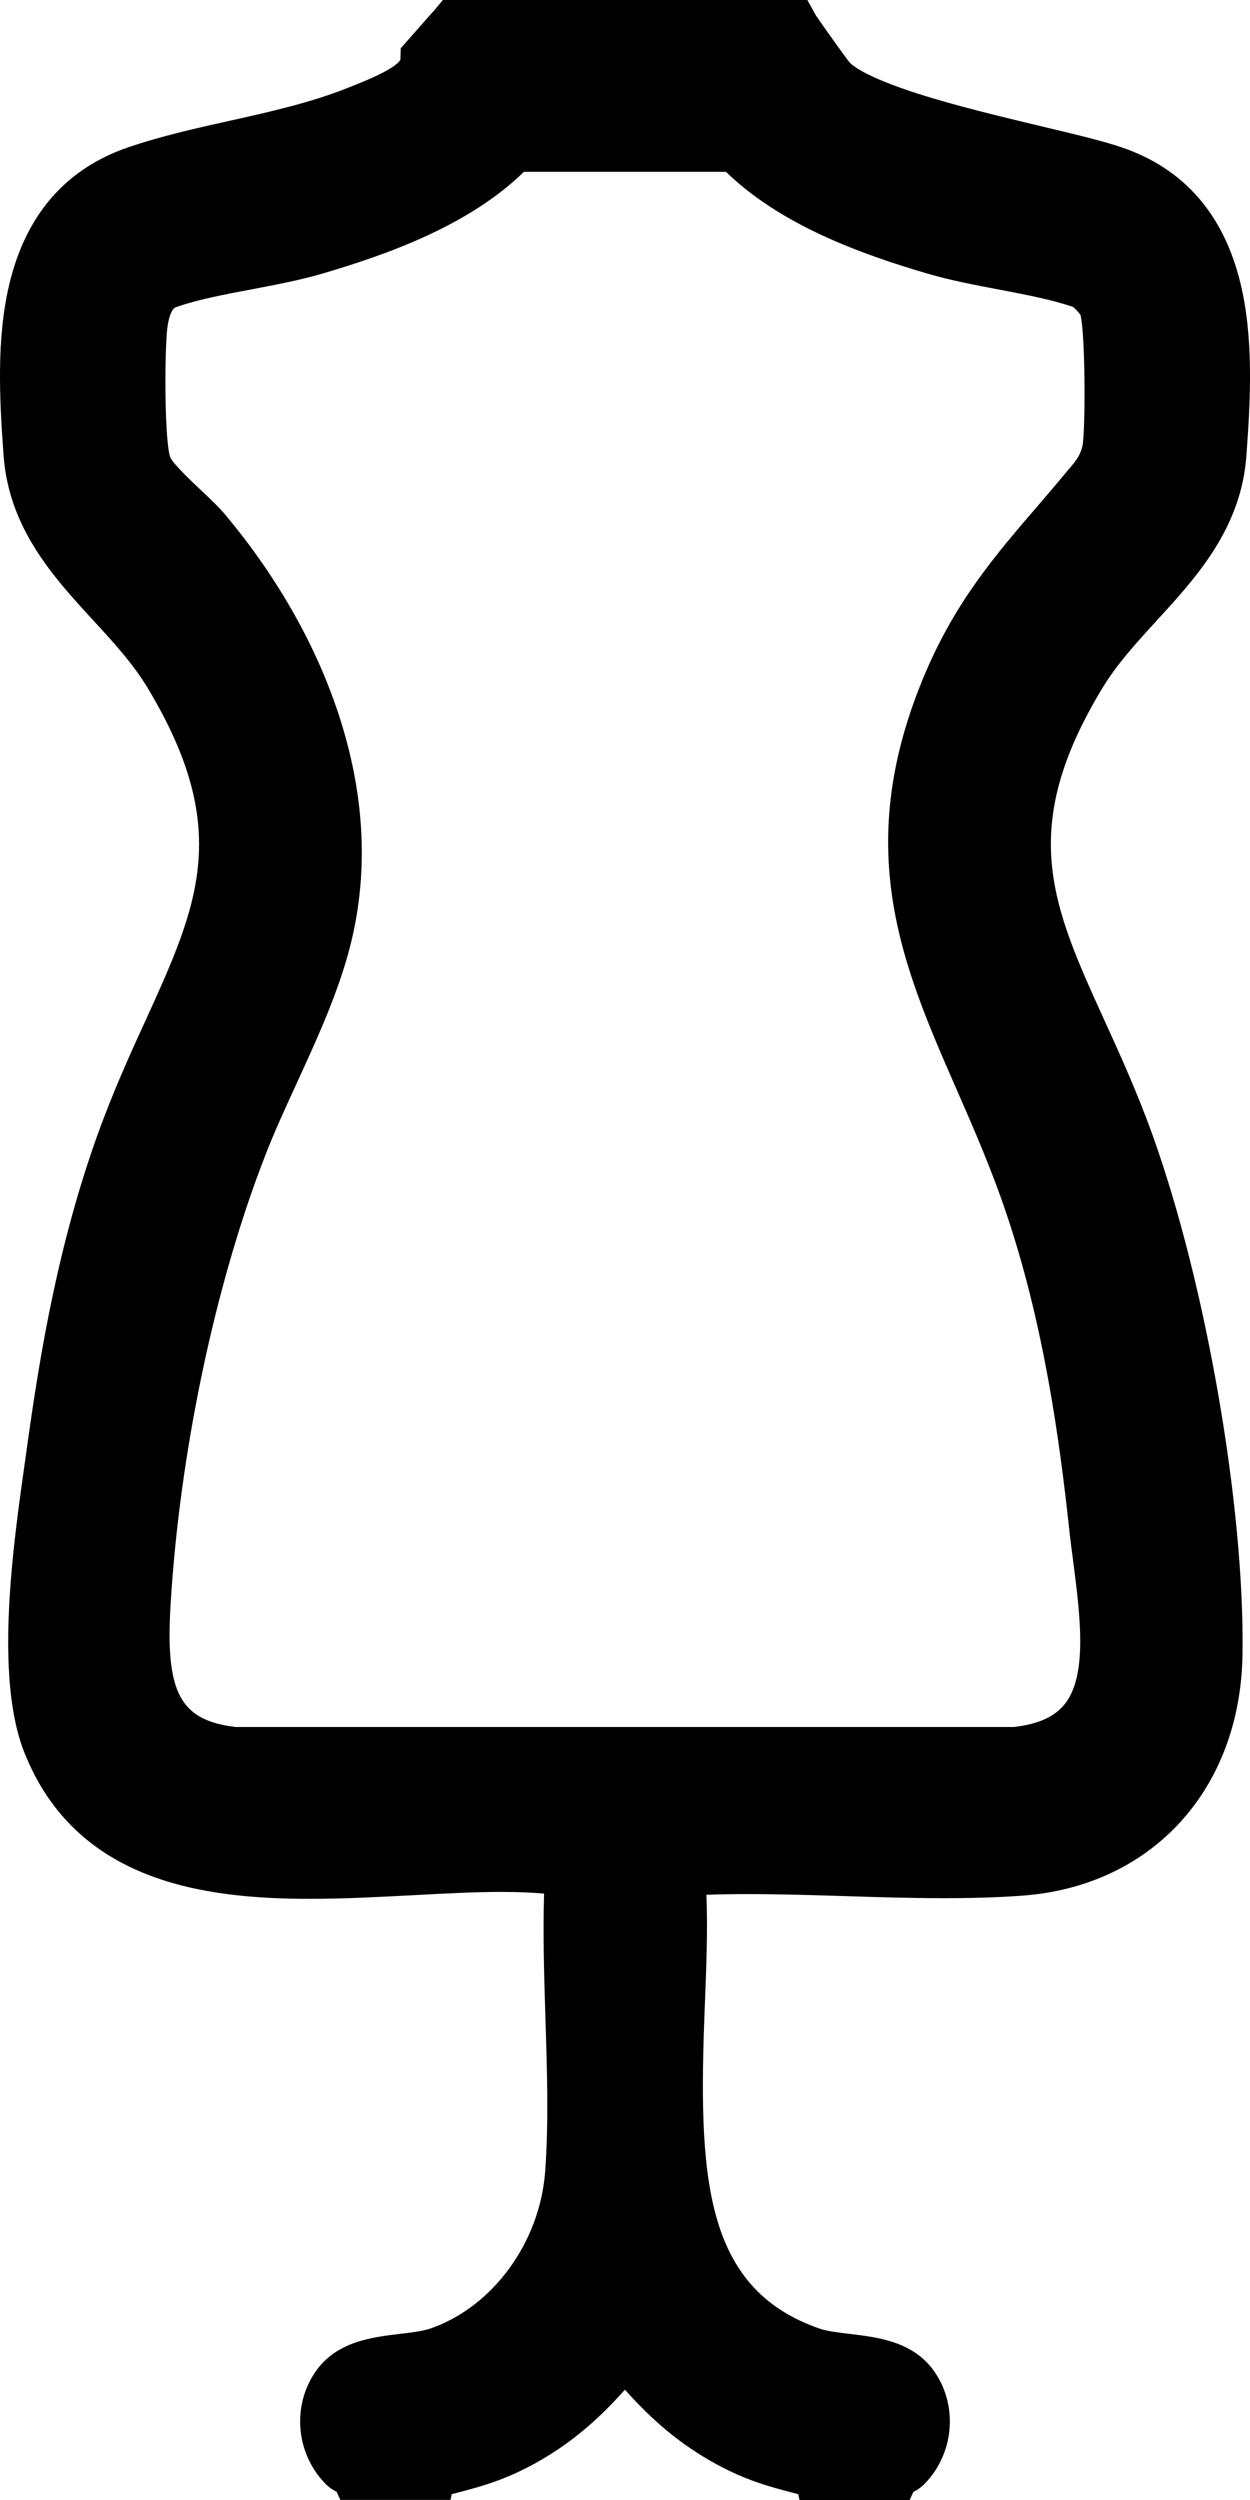 <svg width="15" height="30" viewBox="0 0 15 30" fill="none" xmlns="http://www.w3.org/2000/svg">
<path d="M9.593 29.999L9.579 29.93C9.177 29.828 8.865 29.738 8.44 29.48C8.054 29.246 7.757 28.965 7.499 28.676C7.242 28.965 6.945 29.246 6.559 29.48C6.134 29.738 5.822 29.828 5.42 29.93L5.406 29.999H4.084L4.04 29.902C3.995 29.88 3.946 29.848 3.9 29.8C3.553 29.439 3.503 28.88 3.78 28.469C4.03 28.098 4.459 28.047 4.803 28.006C4.942 27.99 5.074 27.974 5.166 27.942C5.914 27.683 6.48 26.907 6.542 26.056C6.585 25.471 6.565 24.834 6.545 24.219C6.53 23.726 6.514 23.219 6.529 22.723C6.378 22.71 6.209 22.703 6.015 22.703C5.683 22.703 5.325 22.723 4.947 22.743C4.546 22.764 4.131 22.786 3.72 22.786C2.451 22.786 0.913 22.587 0.294 21.034C-0.068 20.129 0.155 18.554 0.304 17.511C0.313 17.443 0.322 17.378 0.331 17.316C0.484 16.216 0.704 14.917 1.17 13.619C1.355 13.104 1.564 12.644 1.75 12.238C2.377 10.86 2.791 9.95 1.772 8.256C1.596 7.964 1.362 7.708 1.112 7.437C0.642 6.924 0.108 6.343 0.043 5.468C-0.007 4.782 -0.044 4.057 0.114 3.401C0.314 2.572 0.793 2.023 1.538 1.768C1.936 1.632 2.354 1.539 2.758 1.449C3.234 1.343 3.726 1.233 4.174 1.054L4.232 1.031C4.359 0.981 4.741 0.83 4.805 0.717L4.809 0.579L5.188 0.149L5.204 0.133L5.314 0H9.688L9.794 0.19C9.849 0.271 10.128 0.665 10.19 0.743C10.21 0.769 10.349 0.911 11.014 1.124C11.47 1.27 12.01 1.399 12.486 1.513C12.889 1.609 13.238 1.692 13.462 1.769C14.207 2.023 14.686 2.572 14.886 3.401C15.044 4.057 15.007 4.783 14.957 5.469C14.893 6.341 14.358 6.926 13.885 7.442C13.638 7.712 13.404 7.968 13.228 8.258C12.207 9.945 12.623 10.859 13.252 12.242C13.437 12.647 13.646 13.107 13.83 13.619C14.472 15.406 14.937 18.086 14.91 19.853C14.886 21.473 13.823 22.636 12.265 22.748C11.983 22.769 11.676 22.778 11.327 22.778C10.93 22.778 10.525 22.766 10.133 22.753C9.747 22.741 9.347 22.729 8.963 22.729C8.789 22.729 8.629 22.732 8.477 22.737C8.494 23.153 8.476 23.598 8.458 24.064C8.378 26.091 8.431 27.456 9.834 27.943C9.926 27.975 10.058 27.99 10.197 28.007C10.541 28.048 10.97 28.099 11.22 28.47C11.497 28.88 11.447 29.44 11.1 29.801C11.054 29.849 11.005 29.881 10.96 29.903L10.916 30H9.595L9.593 29.999ZM12.174 20.723C12.466 20.689 12.666 20.596 12.785 20.439C13.053 20.088 12.96 19.369 12.878 18.735C12.861 18.603 12.843 18.467 12.829 18.337C12.714 17.276 12.525 15.886 12.073 14.552C11.895 14.024 11.684 13.541 11.48 13.075C10.825 11.579 10.207 10.166 11.113 8.055C11.479 7.204 11.949 6.656 12.448 6.076C12.567 5.938 12.689 5.795 12.813 5.645C12.836 5.617 12.857 5.592 12.877 5.569C12.947 5.486 12.987 5.399 12.996 5.308C13.027 4.995 13.02 3.998 12.966 3.78C12.947 3.751 12.903 3.703 12.876 3.683C12.616 3.594 12.309 3.536 11.984 3.474C11.699 3.42 11.405 3.364 11.132 3.284C10.344 3.053 9.373 2.706 8.712 2.062H6.287C5.627 2.706 4.654 3.052 3.866 3.284C3.601 3.362 3.308 3.417 3.026 3.471C2.702 3.532 2.366 3.595 2.107 3.688C2.057 3.706 2.014 3.832 2.002 3.994C1.972 4.398 1.98 5.303 2.042 5.484C2.076 5.566 2.291 5.768 2.406 5.877C2.518 5.982 2.624 6.082 2.705 6.179C3.338 6.935 3.814 7.782 4.082 8.629C4.401 9.633 4.426 10.606 4.157 11.518C4.007 12.027 3.78 12.52 3.562 12.996C3.421 13.303 3.288 13.592 3.176 13.883C2.576 15.43 2.154 17.445 2.046 19.271C1.985 20.313 2.161 20.643 2.826 20.724H12.174V20.723Z" fill="black"/>
</svg>

